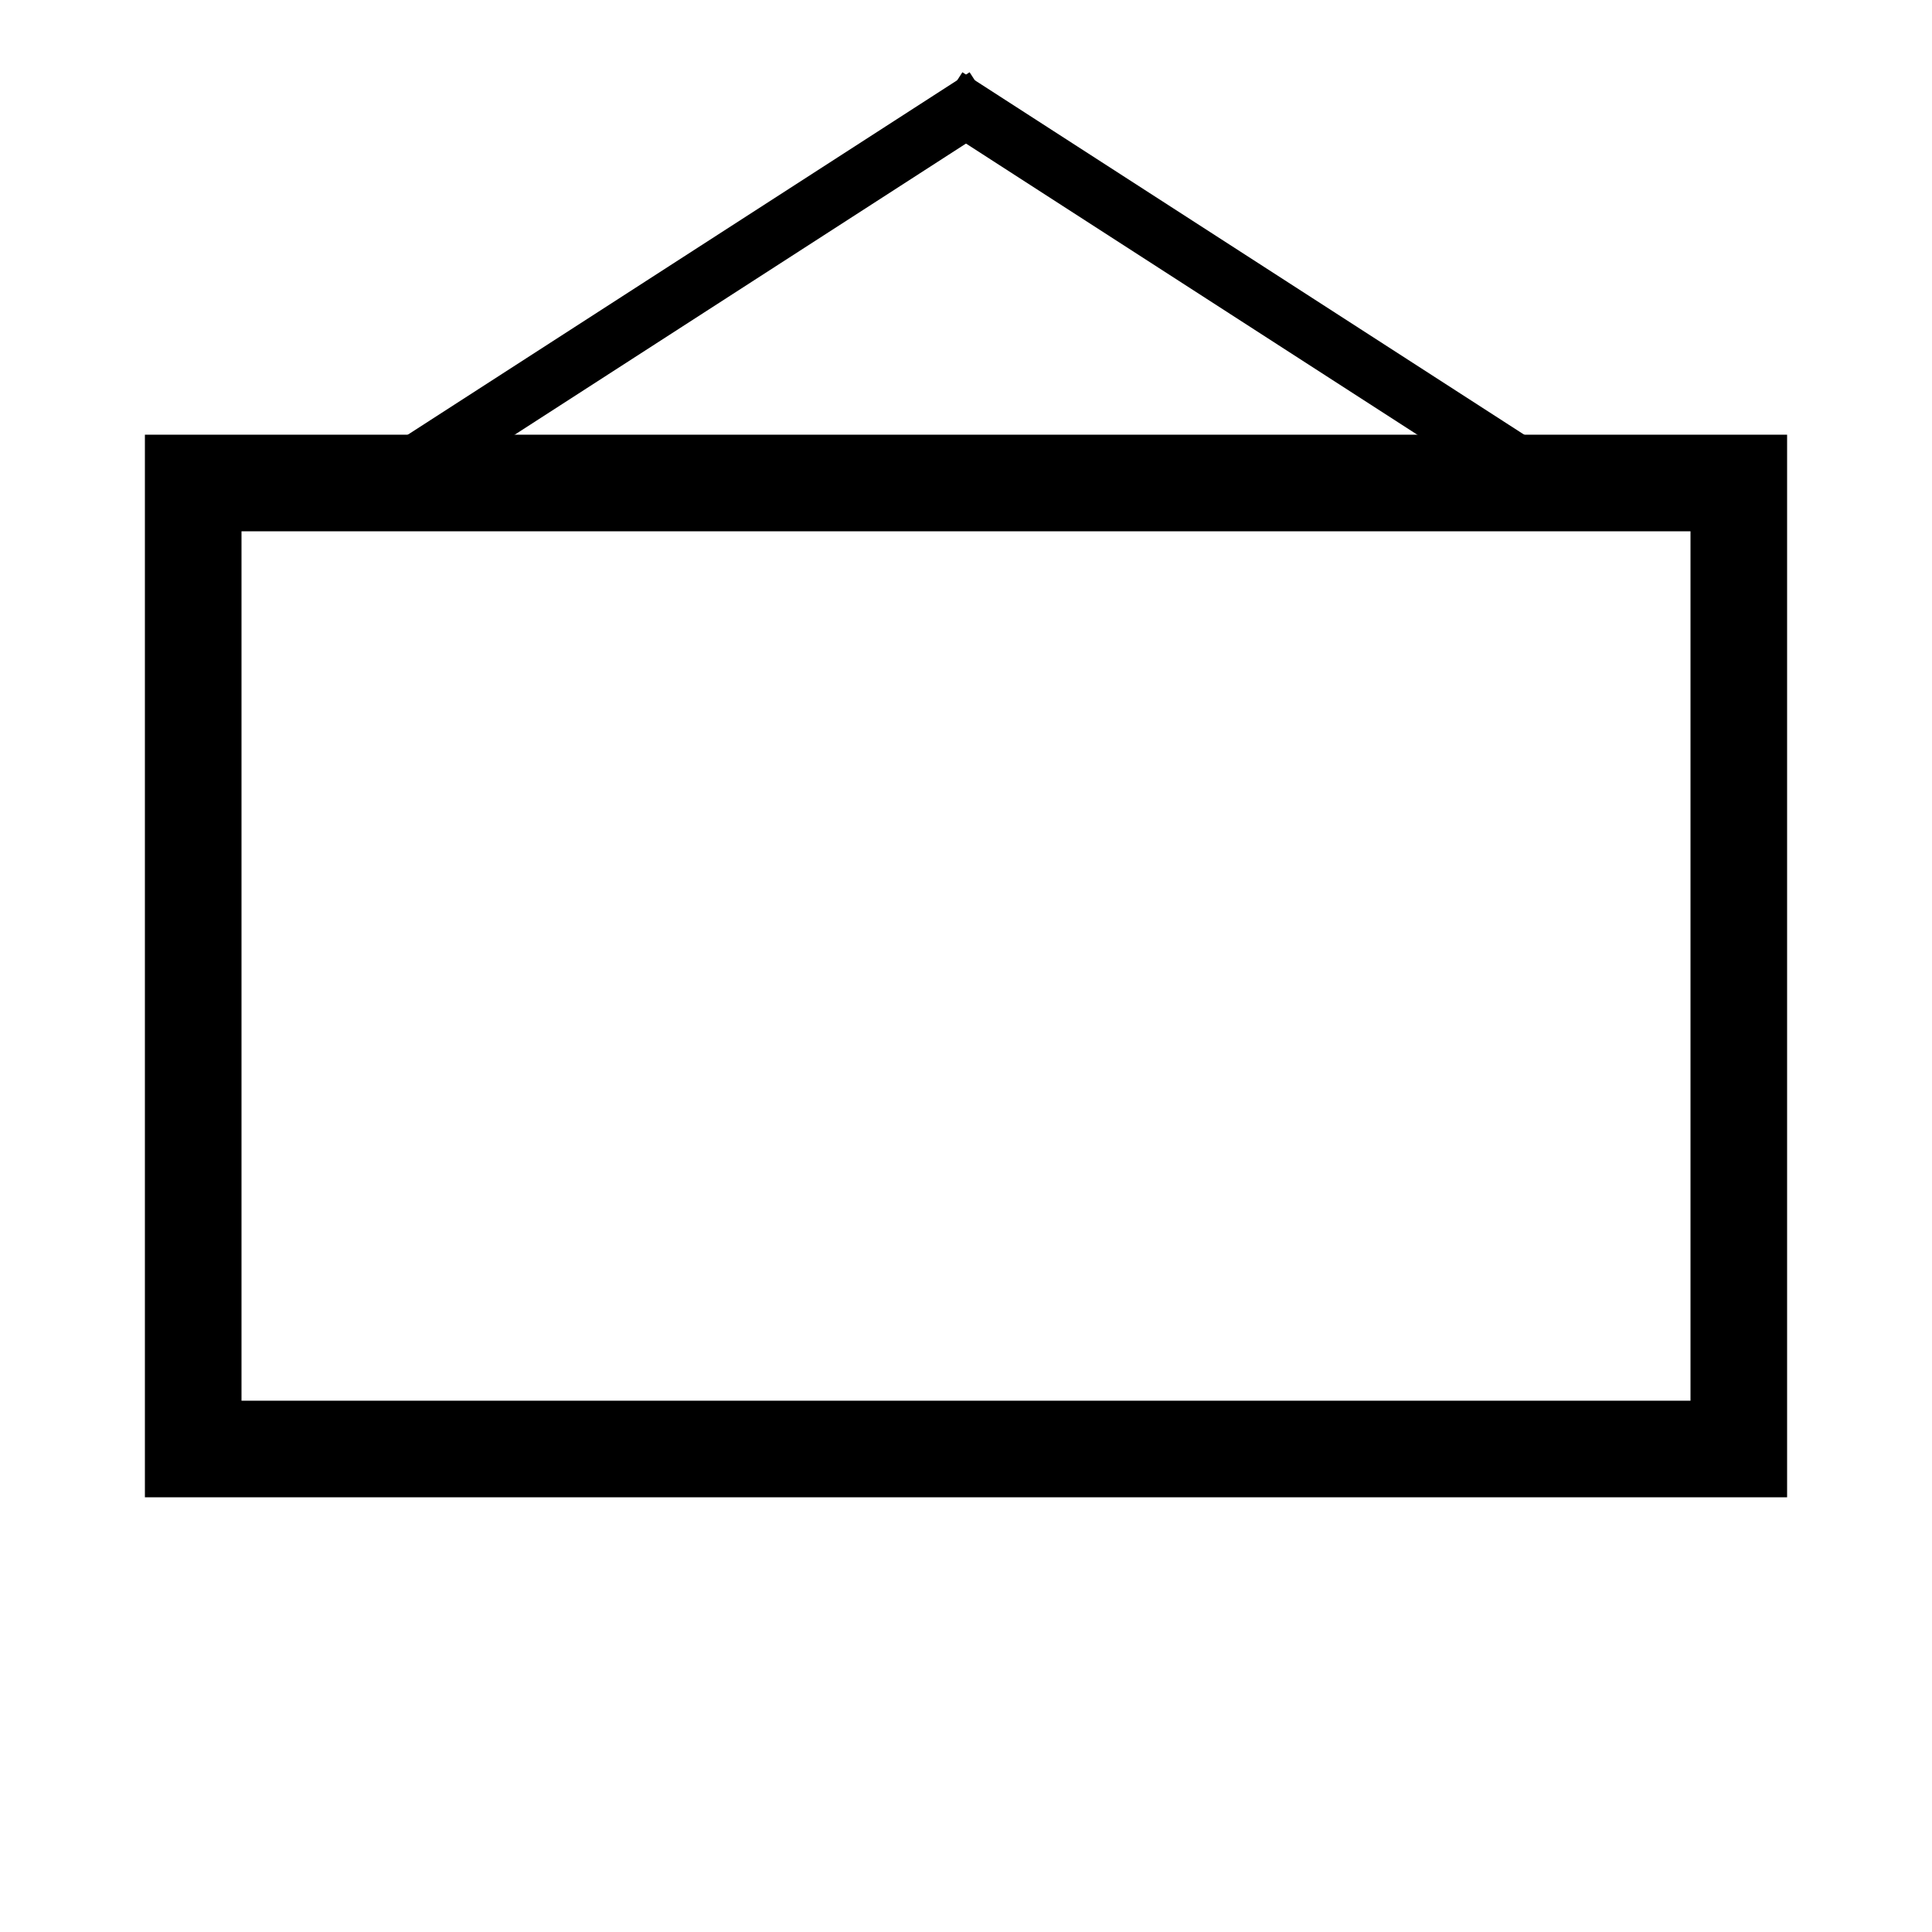 <svg version="1.1"
  width="100" height="100"
  xmlns="http://www.w3.org/2000/svg">
  <rect x="10%" y="25%" width="80%" height="50%" fill="none" stroke="#000" stroke-width="5%" />
  <line x1="20%" x2="51%" y1="25%" y2="5%" stroke="#000" stroke-width="3%" />
  <line x1="80%" x2="49%" y1="25%" y2="5%" stroke="#000" stroke-width="3%" />
</svg>
